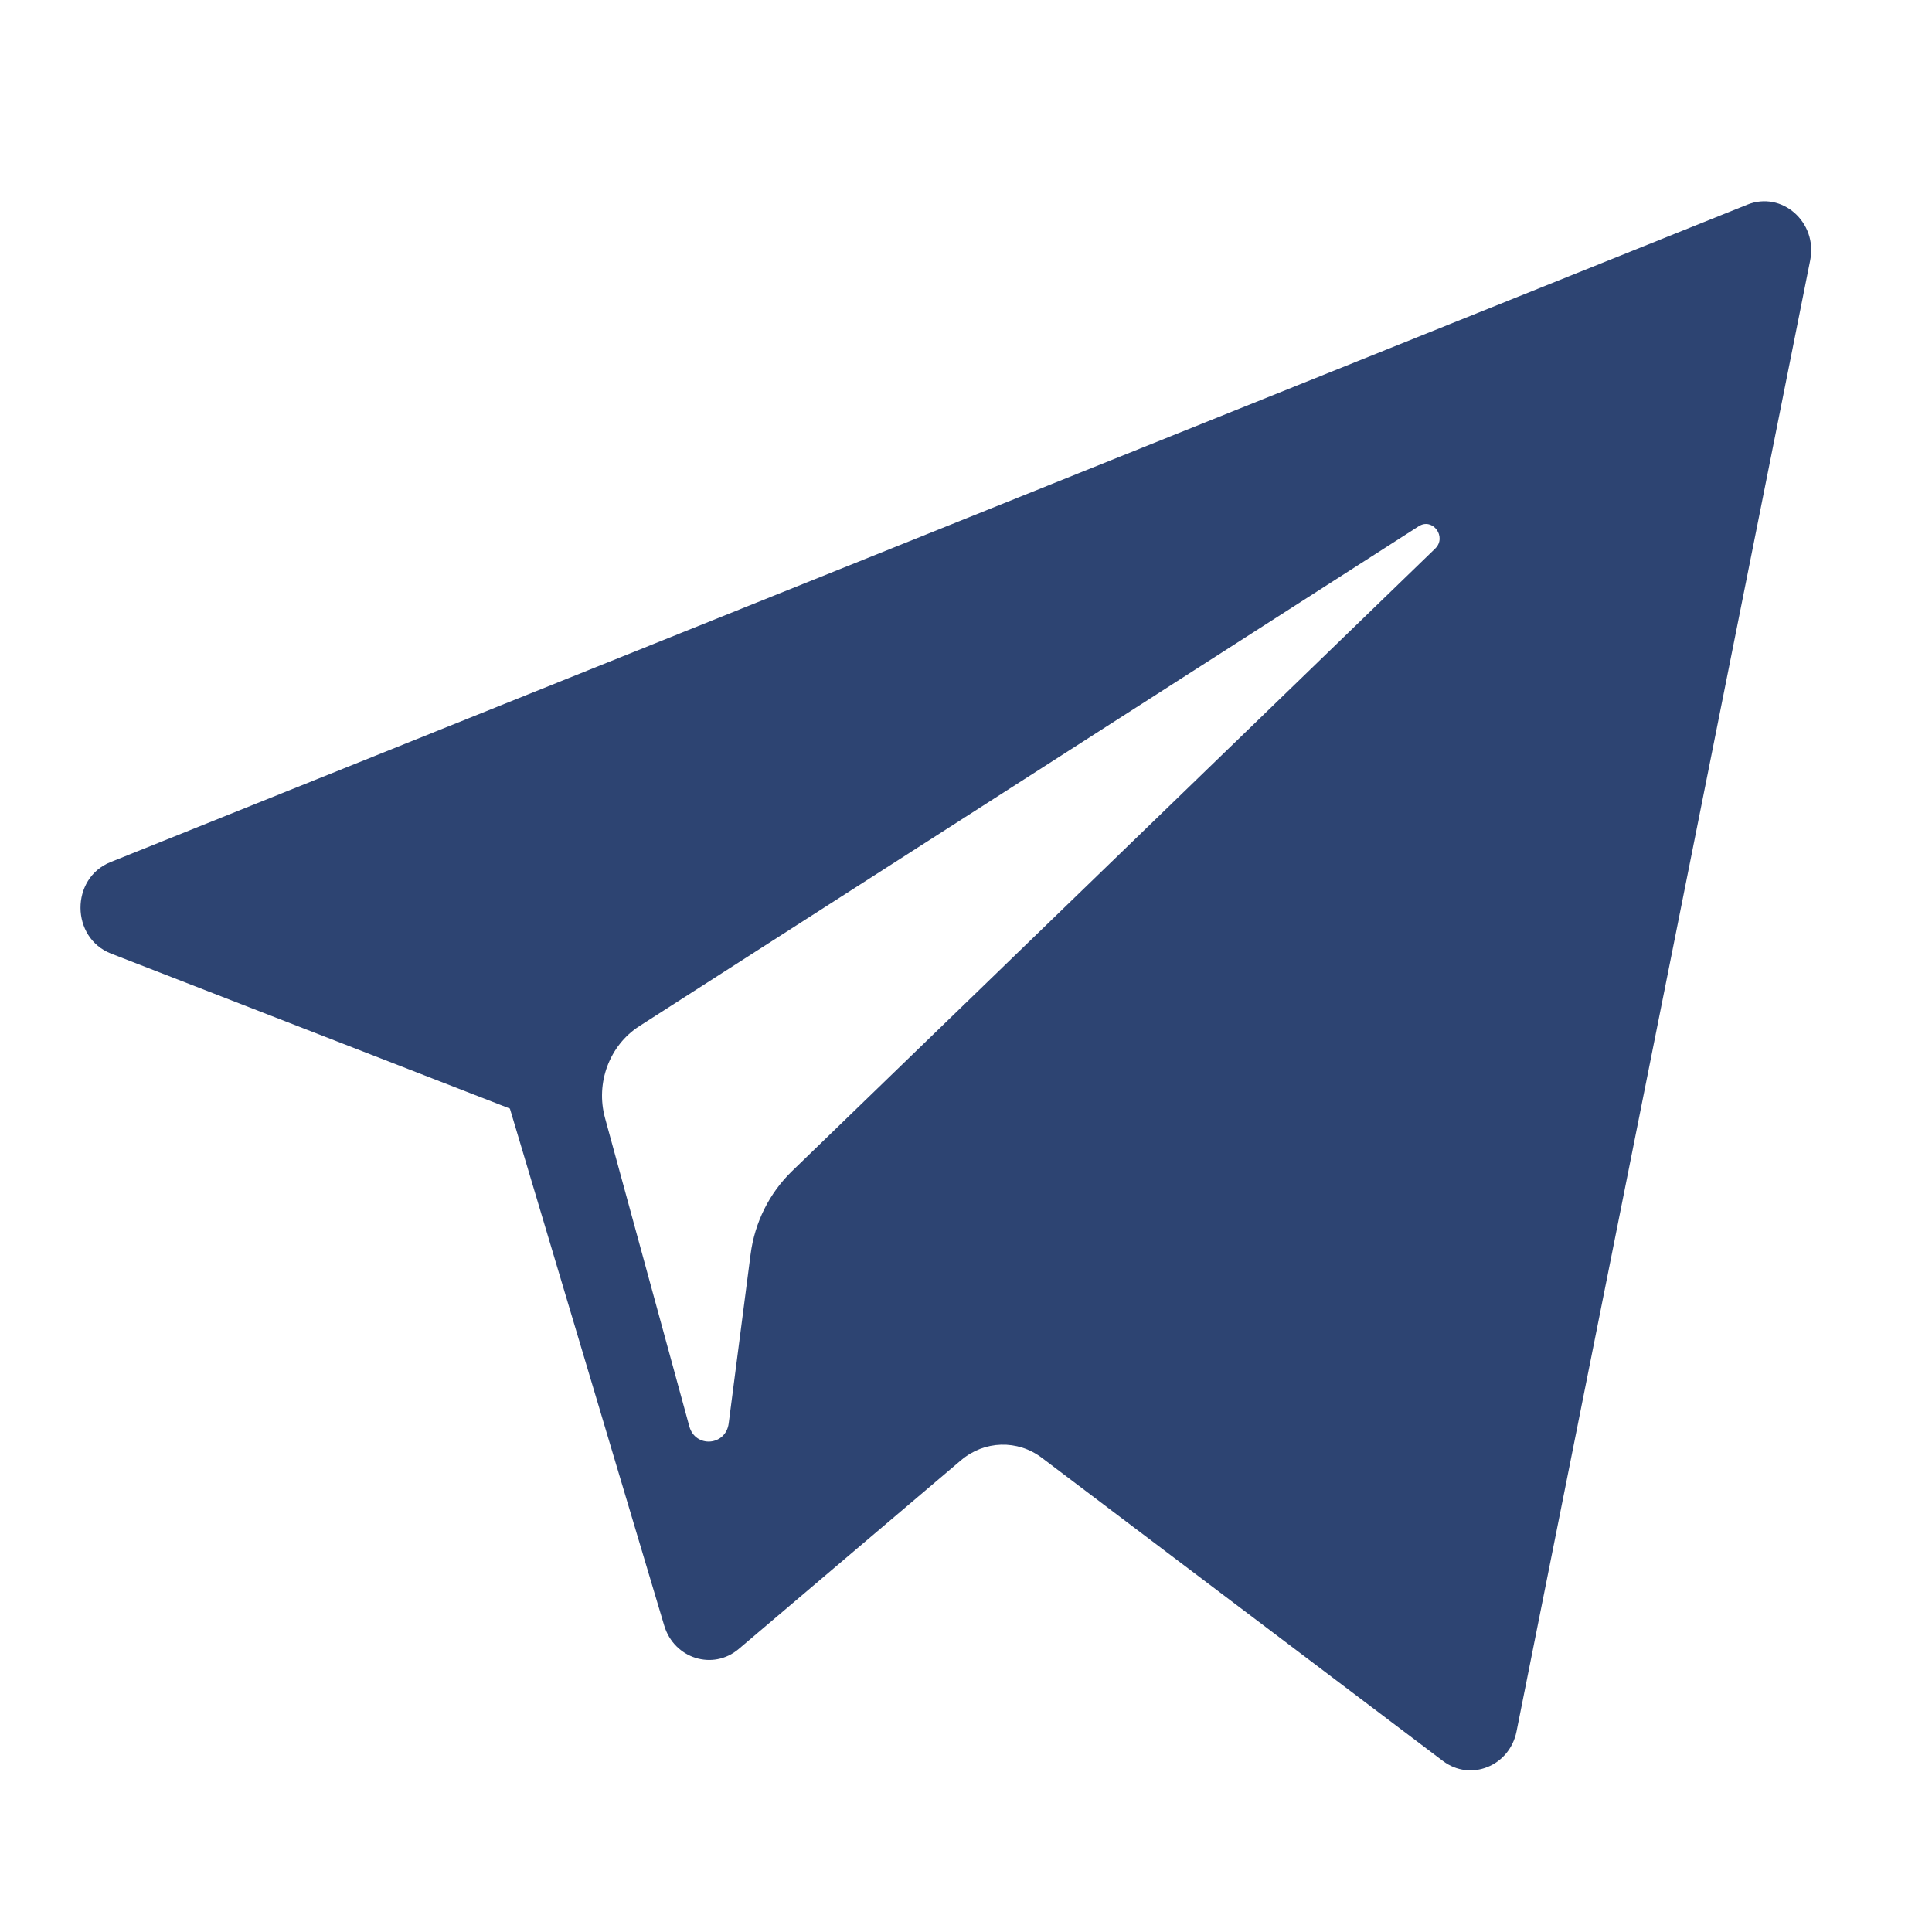 <svg width="24" height="24" viewBox="0 0 24 24" fill="none" xmlns="http://www.w3.org/2000/svg">
<path d="M1.38 11.846L6.334 13.771L8.251 20.193C8.374 20.604 8.857 20.756 9.178 20.483L11.939 18.139C12.229 17.893 12.641 17.881 12.943 18.11L17.924 21.875C18.267 22.135 18.753 21.939 18.839 21.508L22.487 3.233C22.581 2.761 22.136 2.368 21.706 2.542L1.374 10.709C0.872 10.91 0.877 11.65 1.38 11.846ZM7.942 12.747L17.624 6.537C17.798 6.426 17.977 6.671 17.828 6.815L9.837 14.55C9.557 14.822 9.375 15.186 9.324 15.582L9.052 17.682C9.016 17.962 8.638 17.99 8.563 17.719L7.516 13.889C7.396 13.452 7.571 12.985 7.942 12.747Z" fill="#2D4472"/>
</svg>
